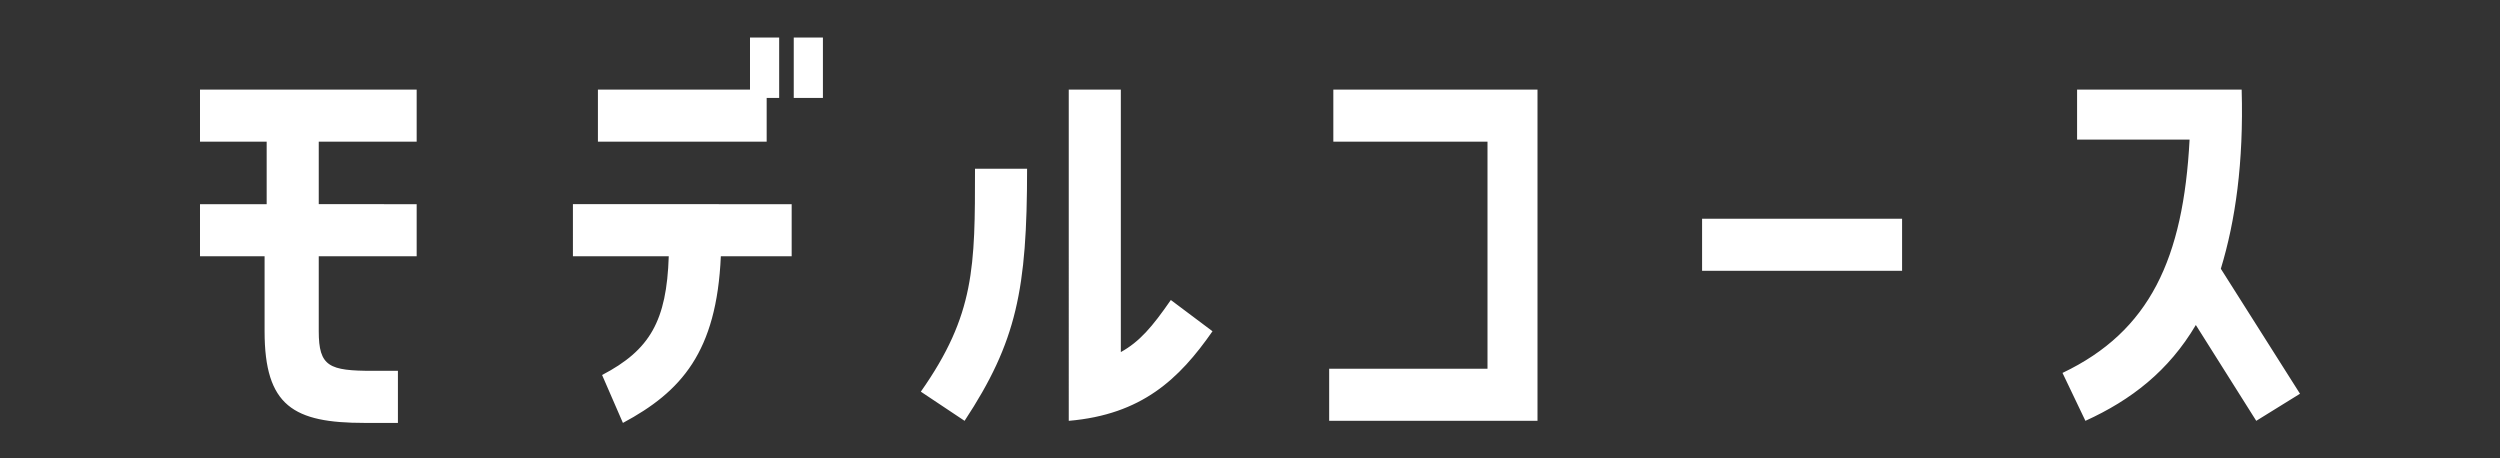 <svg xmlns="http://www.w3.org/2000/svg" viewBox="0 0 120 22"><rect x="0" y="0" width="120" height="22" fill="#333333" stroke="none"/><path d="M9.6 4.3H20v2.5h-4.7v3H20v2.5h-4.7v3.6c0 1.7.5 1.9 2.6 1.9h1.2v2.5h-1.6c-3.4 0-4.8-.8-4.8-4.4v-3.6H9.6V9.8h3.2v-3H9.6V4.3zm17.9 5.5H38v2.5h-3.4c-.2 4.6-1.9 6.5-4.7 8l-1-2.3c2.3-1.2 3.1-2.6 3.2-5.7h-4.6V9.8zm9.3-3h-8.1V4.3H36V1.8h1.4v2.9h-.6v2.1zm2.7-2.1h-1.4V1.8h1.4v2.9zm6.8 15.5l-2.1-1.4c2.6-3.7 2.6-6 2.6-10.7h2.5c0 5.8-.5 8.3-3 12.1zm9.9-5.8l2 1.5c-1.6 2.3-3.4 4-6.9 4.3V4.3h2.5v12.6c.9-.5 1.5-1.2 2.4-2.5zM64 4.3h9.8v15.9h-10v-2.5h7.6V6.8H64V4.3zm27.3 6.2V13h-9.6v-2.5h9.6zm15.3 2.4l3.8 6-2.1 1.3-2.9-4.6c-1.3 2.2-3.1 3.6-5.3 4.6L99 17.9c4.2-2 5.8-5.5 6.1-11.2h-5.4V4.3h7.9c.1 3.5-.3 6.3-1 8.6z" fill="#fff"/></svg>